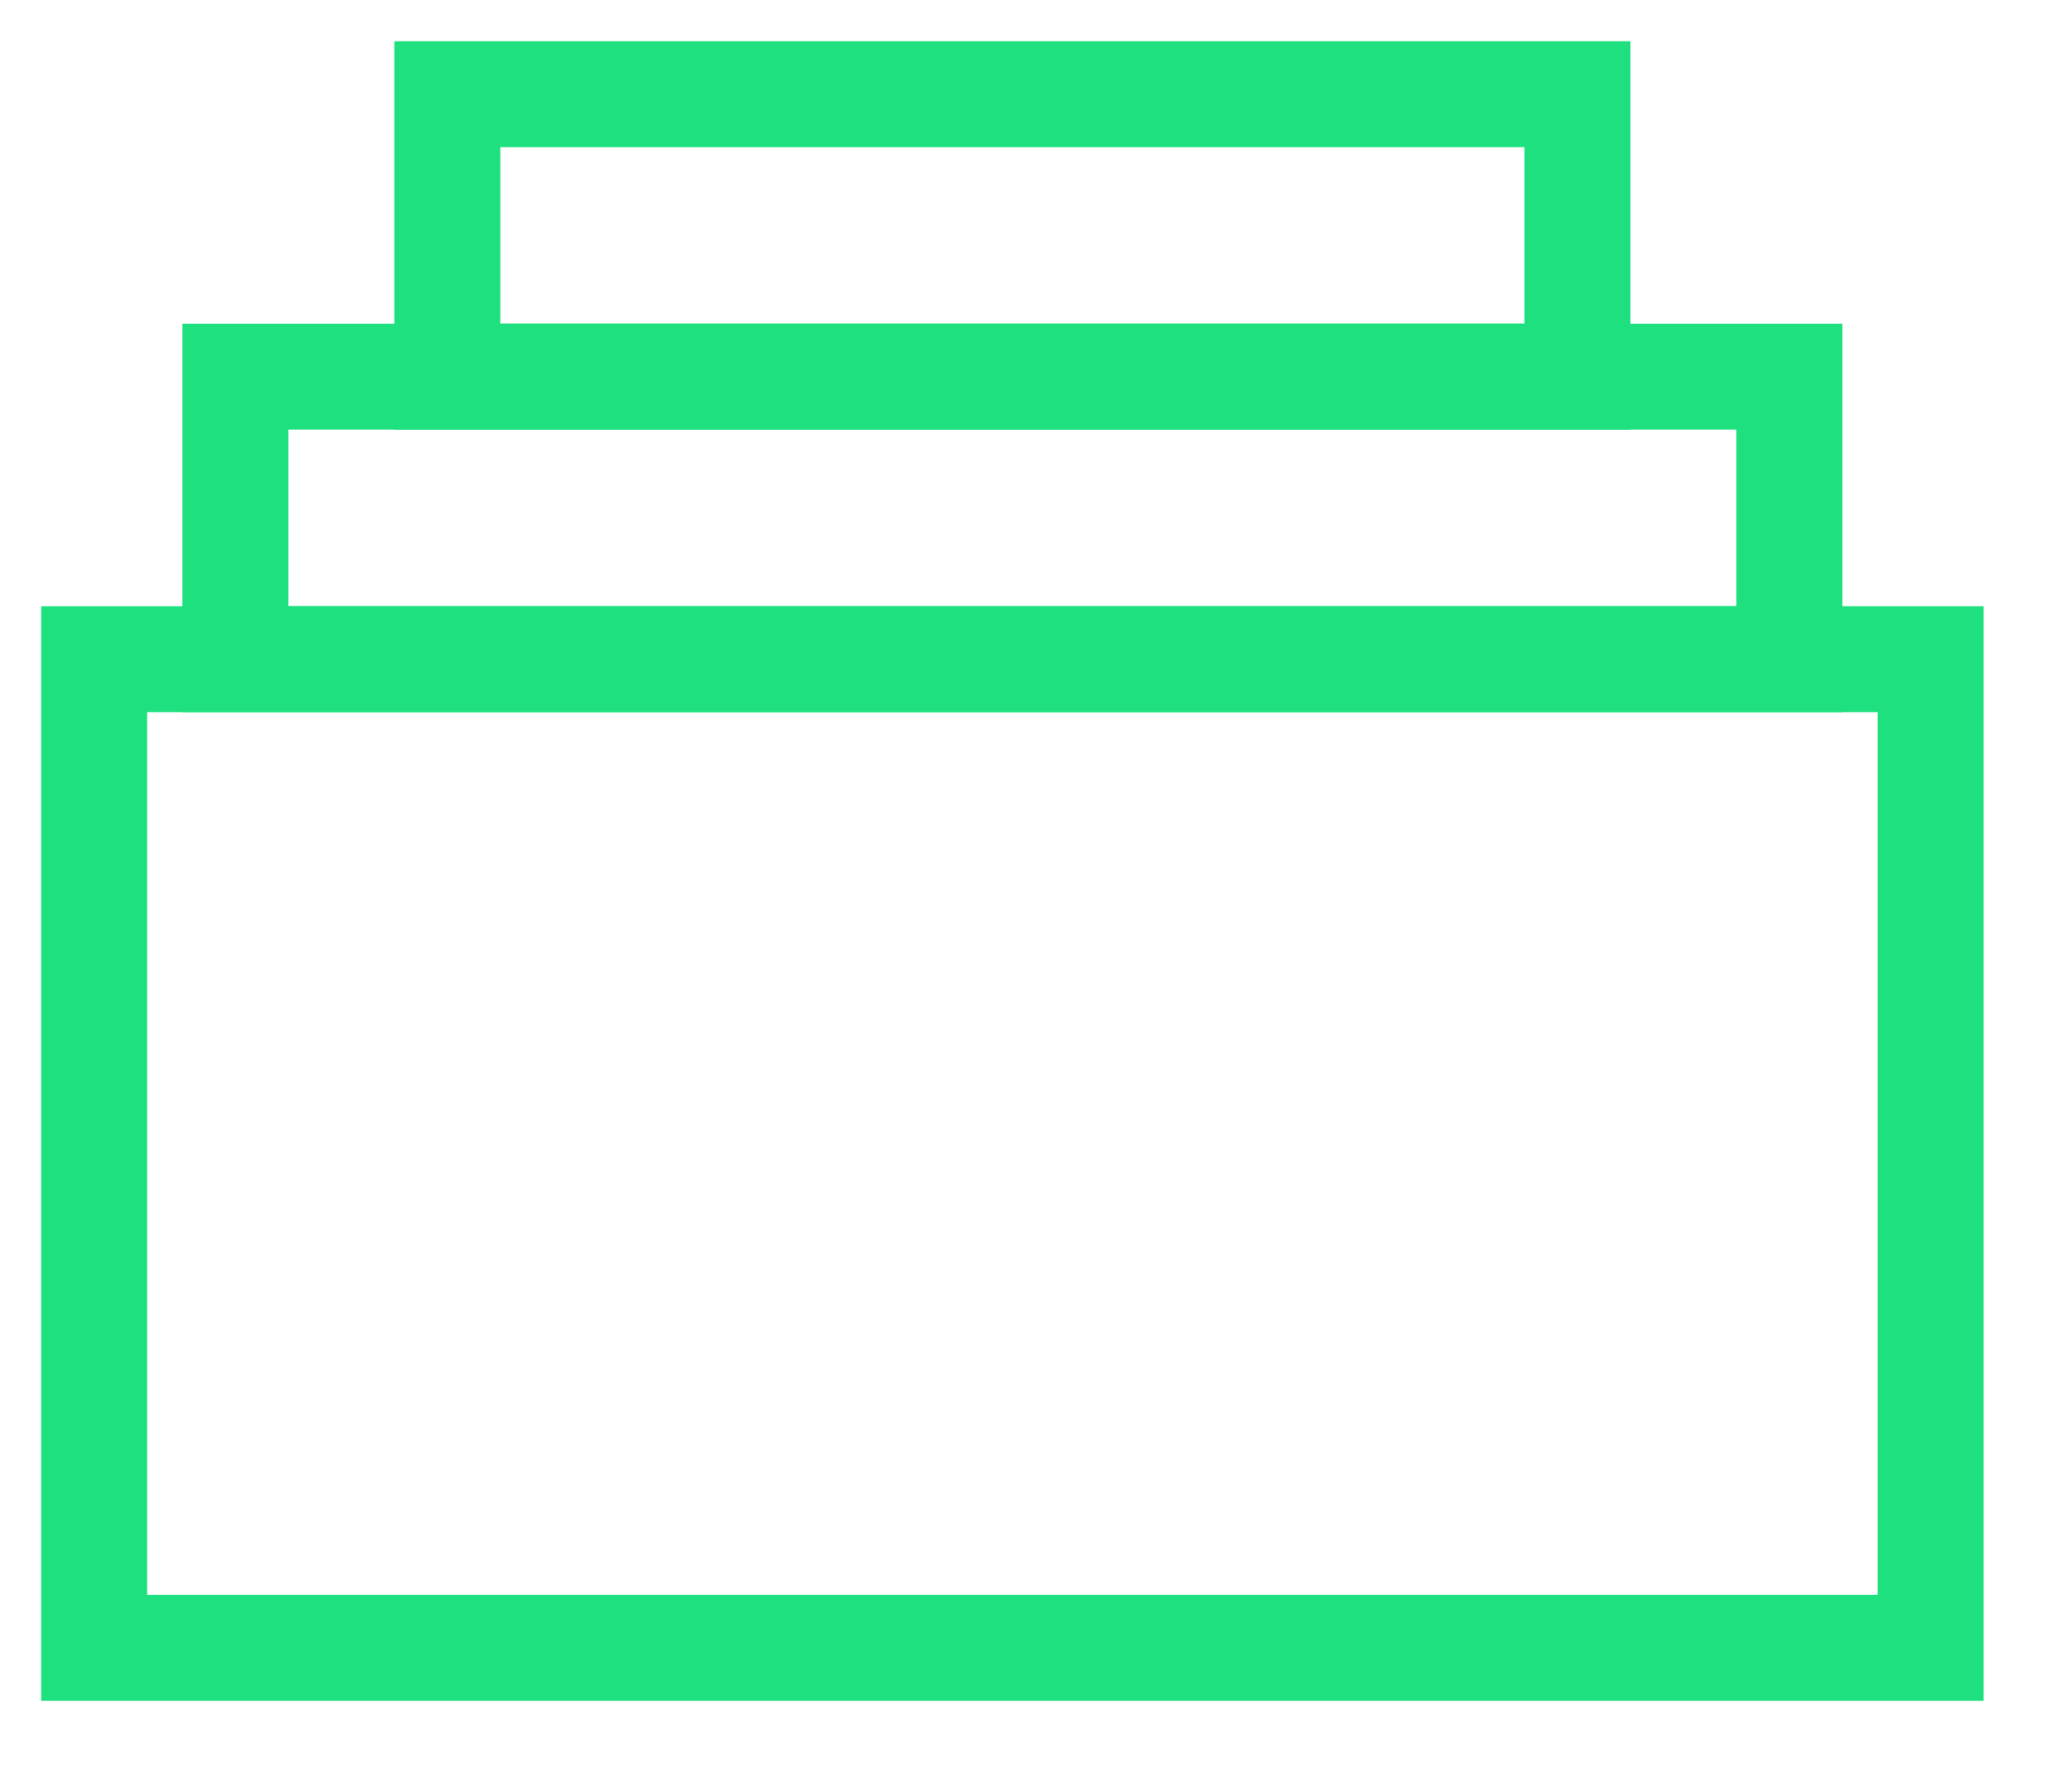 <svg height="19" viewBox="0 0 22 19" width="22" xmlns="http://www.w3.org/2000/svg"><g fill="#1ee07f" transform="translate(1 1)"><path d="m20.062 5.438h-20.625v11.625h20.625zm-1.125 1.125v9.375h-18.375v-9.375z"/><path d="m18.562 2.438h-17.625v4.125h17.625zm-1.125 1.125v1.875h-15.375v-1.875z"/><path d="m16.312-.562h-13.125v4.125h13.125zm-1.125 1.125v1.875h-10.875v-1.875z"/></g></svg>